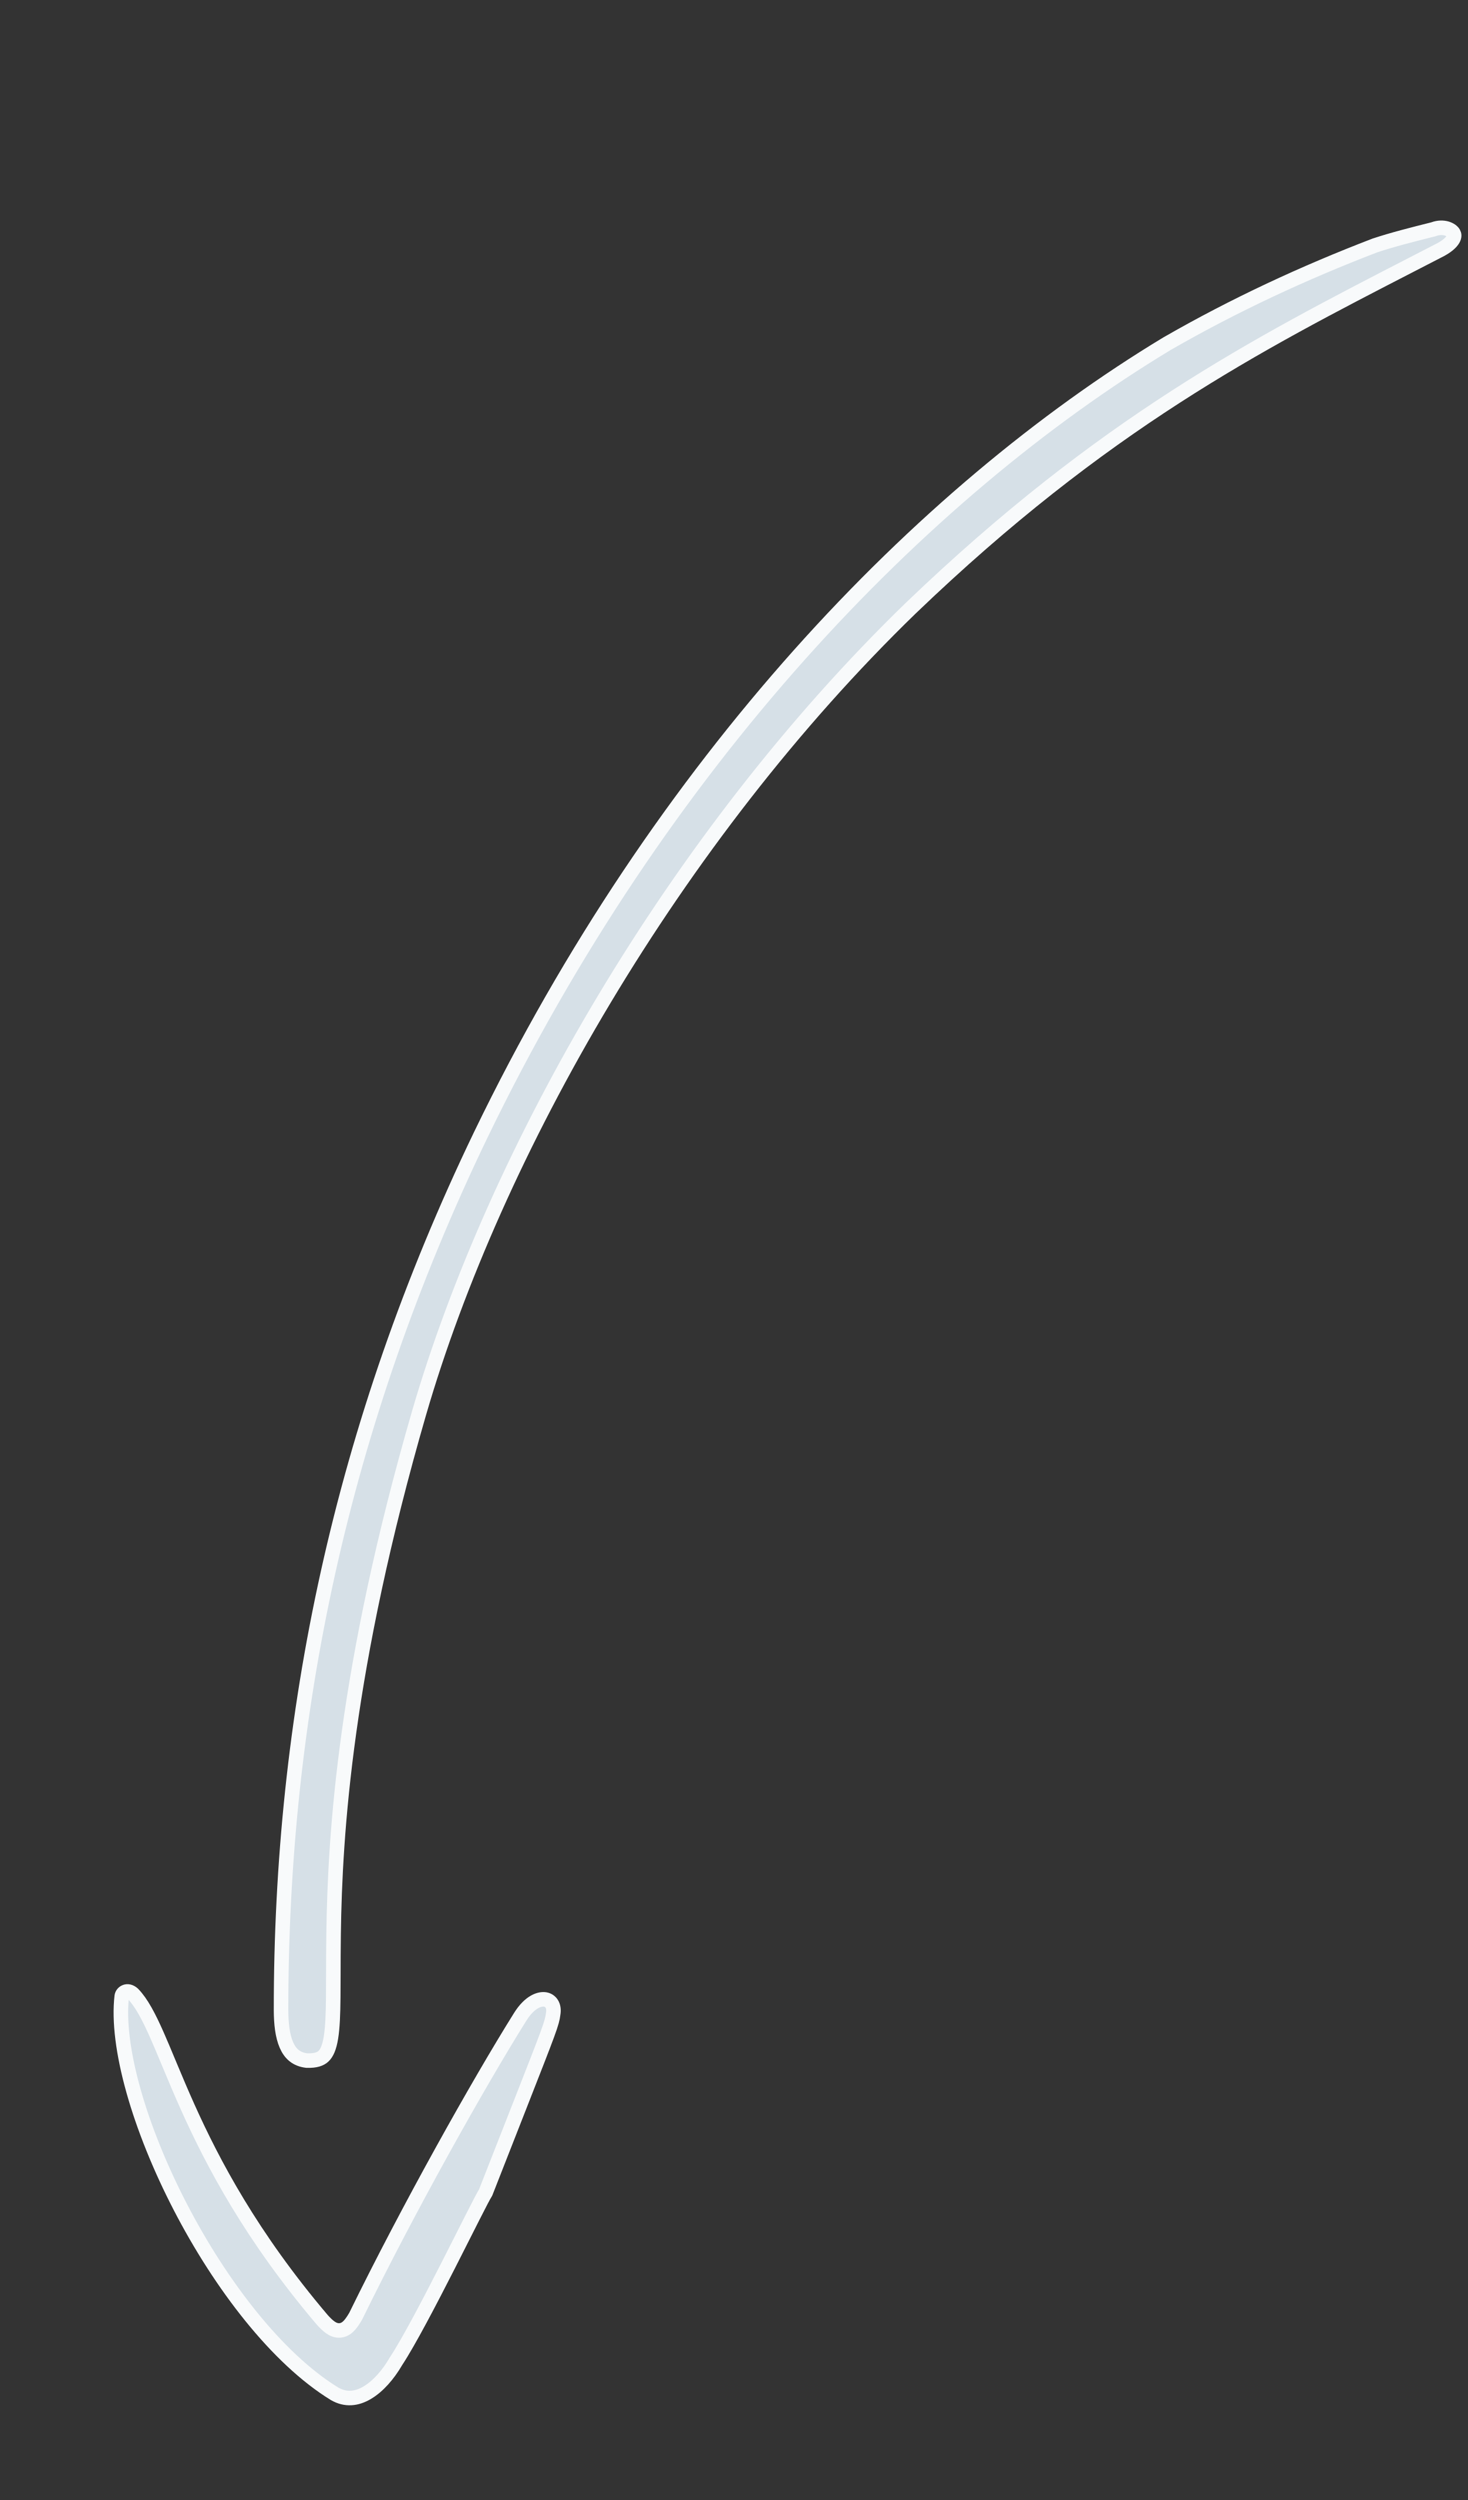<svg width="101" height="172" viewBox="0 0 101 172" fill="none" xmlns="http://www.w3.org/2000/svg">
<rect x="0" y="0" width="101" height="172" fill="#333333" stroke="none"/>
<path d="M28.839 97.18L28.84 97.179C34.045 79.285 46.327 57.669 62.688 41.81L62.69 41.809C75.903 29.134 86.447 23.702 97.147 18.191C97.735 17.888 98.324 17.584 98.914 17.28L98.914 17.28L98.925 17.274C99.546 16.973 99.845 16.678 99.969 16.463C100.081 16.269 100.058 16.137 100.004 16.042C99.866 15.796 99.324 15.521 98.641 15.766L98.618 15.775L98.594 15.781C97.193 16.133 95.815 16.48 94.594 16.886C89.736 18.749 84.915 20.983 80.285 23.648C63.353 33.877 45.487 52.384 33.07 78.084C23.385 98.194 19.325 118.169 19.336 138.307C19.342 139.198 19.428 140.046 19.706 140.683C19.965 141.277 20.38 141.67 21.113 141.755C21.724 141.772 22.05 141.647 22.257 141.453C22.479 141.244 22.657 140.867 22.769 140.173C22.881 139.486 22.916 138.575 22.927 137.381C22.932 136.915 22.933 136.403 22.934 135.848C22.935 135.004 22.937 134.061 22.952 133.031C23.05 126.131 23.735 114.806 28.839 97.18Z" fill="#D6E0E7" stroke="#F8FAFB"/>
<path d="M38.053 138.579L38.055 138.568L38.057 138.556C38.167 137.935 37.859 137.613 37.523 137.551C37.153 137.483 36.457 137.678 35.791 138.743C32.9 143.363 28.101 151.925 24.478 159.327L24.468 159.346L24.458 159.364C24.326 159.585 24.193 159.791 24.053 159.948C23.915 160.104 23.714 160.275 23.433 160.313C23.147 160.351 22.905 160.235 22.722 160.106C22.54 159.977 22.355 159.792 22.161 159.577L22.156 159.571L22.151 159.565C17.303 153.846 14.666 148.854 12.918 144.963C12.482 143.992 12.102 143.091 11.758 142.267C11.702 142.133 11.646 142.001 11.592 141.871C11.313 141.201 11.058 140.59 10.813 140.034C10.224 138.698 9.721 137.757 9.151 137.17C8.768 136.818 8.412 137.075 8.378 137.322C8.176 139.039 8.472 141.299 9.182 143.828C9.89 146.35 10.999 149.104 12.39 151.794C15.18 157.189 19.059 162.244 23.015 164.675C23.781 165.117 24.534 165.032 25.261 164.604C26.012 164.162 26.709 163.361 27.238 162.449L27.245 162.438L27.253 162.426C28.13 161.091 29.563 158.349 30.841 155.841C31.231 155.075 31.604 154.337 31.94 153.671C32.153 153.25 32.351 152.857 32.53 152.505C32.76 152.052 32.957 151.666 33.11 151.375C33.232 151.144 33.339 150.945 33.414 150.826L33.419 150.815L33.423 150.803L33.428 150.791L33.433 150.779L33.437 150.767L33.442 150.755L33.447 150.743L33.451 150.731L33.456 150.72L33.461 150.708L33.465 150.696L33.47 150.684L33.475 150.672L33.48 150.66L33.484 150.648L33.489 150.636L33.493 150.624L33.498 150.612L33.503 150.6L33.508 150.589L33.512 150.577L33.517 150.565L33.522 150.553L33.526 150.541L33.531 150.529L33.535 150.517L33.54 150.505L33.545 150.493L33.55 150.481L33.554 150.469L33.559 150.457L33.563 150.446L33.568 150.434L33.573 150.422L33.578 150.41L33.582 150.398L33.587 150.386L33.592 150.374L33.596 150.362L33.601 150.35L33.606 150.338L33.61 150.326L33.615 150.315L33.62 150.303L33.624 150.291L33.629 150.279L33.634 150.267L33.638 150.255L33.643 150.243L33.648 150.231L33.652 150.219L33.657 150.207L33.662 150.195L33.666 150.184L33.671 150.172L33.676 150.16L33.68 150.148L33.685 150.136L33.69 150.124L33.694 150.112L33.699 150.1L33.704 150.088L33.708 150.076L33.713 150.064L33.718 150.053L33.722 150.041L33.727 150.029L33.732 150.017L33.736 150.005L33.741 149.993L33.746 149.981L33.75 149.969L33.755 149.957L33.76 149.945L33.764 149.933L33.769 149.922L33.774 149.91L33.778 149.898L33.783 149.886L33.788 149.874L33.792 149.862L33.797 149.85L33.802 149.838L33.806 149.826L33.811 149.814L33.816 149.802L33.82 149.791L33.825 149.779L33.83 149.767L33.834 149.755L33.839 149.743L33.844 149.731L33.849 149.719L33.853 149.707L33.858 149.695L33.862 149.683L33.867 149.671L33.872 149.66L33.877 149.648L33.881 149.636L33.886 149.624L33.891 149.612L33.895 149.6L33.9 149.588L33.904 149.576L33.909 149.564L33.914 149.552L33.919 149.54L33.923 149.529L33.928 149.517L33.932 149.505L33.937 149.493L33.942 149.481L33.947 149.469L33.951 149.457L33.956 149.445L33.961 149.433L33.965 149.421L33.97 149.409L33.975 149.398L33.979 149.386L33.984 149.374L33.989 149.362L33.993 149.35L33.998 149.338L34.003 149.326L34.007 149.314L34.012 149.302L34.017 149.29L34.021 149.278L34.026 149.267L34.031 149.255L34.035 149.243L34.04 149.231L34.045 149.219L34.049 149.207L34.054 149.195L34.059 149.183L34.063 149.171L34.068 149.159L34.073 149.147L34.077 149.136L34.082 149.124L34.087 149.112L34.091 149.1L34.096 149.088L34.101 149.076L34.105 149.064L34.11 149.052L34.115 149.04L34.119 149.028L34.124 149.016L34.129 149.004L34.133 148.993L34.138 148.981L34.143 148.969L34.147 148.957L34.152 148.945L34.157 148.933L34.161 148.921L34.166 148.909L34.171 148.897L34.175 148.885L34.18 148.873L34.185 148.862L34.19 148.85L34.194 148.838L34.199 148.826L34.203 148.814L34.208 148.802L34.213 148.79L34.218 148.778L34.222 148.766L34.227 148.754L34.231 148.742L34.236 148.731L34.241 148.719L34.245 148.707L34.25 148.695L34.255 148.683L34.26 148.671L34.264 148.659L34.269 148.647L34.273 148.635L34.278 148.623L34.283 148.611L34.288 148.6L34.292 148.588L34.297 148.576L34.302 148.564L34.306 148.552L34.311 148.54L34.316 148.528L34.32 148.516L34.325 148.504L34.33 148.492L34.334 148.48L34.339 148.469L34.344 148.457L34.348 148.445L34.353 148.433L34.358 148.421L34.362 148.409L34.367 148.397L34.372 148.385L34.376 148.373L34.381 148.361L34.386 148.349L34.39 148.338L34.395 148.326L34.4 148.314L34.404 148.302L34.409 148.29L34.414 148.278L34.418 148.266L34.423 148.254L34.428 148.242L34.432 148.23L34.437 148.218L34.442 148.207L34.446 148.195L34.451 148.183L34.456 148.171L34.46 148.159L34.465 148.147L34.47 148.135L34.474 148.123L34.479 148.111L34.484 148.099L34.488 148.087L34.493 148.076L34.498 148.064L34.502 148.052L34.507 148.04L34.512 148.028L34.516 148.016L34.521 148.004L34.526 147.992L34.53 147.98L34.535 147.968L34.54 147.956L34.544 147.945L34.549 147.933L34.554 147.921L34.559 147.909L34.563 147.897L34.568 147.885L34.572 147.873L34.577 147.861L34.582 147.849L34.587 147.837L34.591 147.825L34.596 147.814L34.6 147.802L34.605 147.79L34.61 147.778L34.614 147.766L34.619 147.754L34.624 147.742L34.629 147.73L34.633 147.718L34.638 147.706L34.642 147.694L34.647 147.683L34.652 147.671L34.657 147.659L34.661 147.647L34.666 147.635L34.671 147.623L34.675 147.611L34.68 147.599L34.685 147.587L34.689 147.575L34.694 147.563L34.699 147.552L34.703 147.54L34.708 147.528L34.713 147.516L34.717 147.504L34.722 147.492L34.727 147.48L34.731 147.468L34.736 147.456L34.741 147.444L34.745 147.432L34.75 147.42L34.755 147.409L34.759 147.397L34.764 147.385L34.769 147.373L34.773 147.361L34.778 147.349L34.783 147.337L34.787 147.325L34.792 147.313L34.797 147.301L34.801 147.289L34.806 147.278L34.811 147.266L34.815 147.254L34.82 147.242L34.825 147.23L34.829 147.218L34.834 147.206L34.839 147.194L34.843 147.182L34.848 147.17L34.853 147.158L34.857 147.147L34.862 147.135L34.867 147.123L34.871 147.111L34.876 147.099L34.881 147.087L34.885 147.075L34.89 147.063L34.895 147.051L34.899 147.039L34.904 147.027L34.909 147.016L34.913 147.004L34.918 146.992L34.923 146.98L34.928 146.968L34.932 146.956L34.937 146.944L34.941 146.932L34.946 146.92L34.951 146.908L34.956 146.896L34.96 146.885L34.965 146.873L34.969 146.861L34.974 146.849L34.979 146.837L34.983 146.825L34.988 146.813L34.993 146.801L34.998 146.789L35.002 146.777L35.007 146.765L35.012 146.754L35.016 146.742L35.021 146.73L35.026 146.718L35.03 146.706L35.035 146.694L35.04 146.682L35.044 146.67L35.049 146.658L35.054 146.646L35.058 146.634L35.063 146.623L35.068 146.611L35.072 146.599L35.077 146.587L35.082 146.575L35.086 146.563L35.091 146.551L35.096 146.539L35.1 146.527L35.105 146.515L35.11 146.503L35.114 146.492L35.119 146.48L35.124 146.468L35.128 146.456L35.133 146.444L35.138 146.432L35.142 146.42L35.147 146.408L35.152 146.396L35.156 146.384L35.161 146.372L35.166 146.361L35.17 146.349L35.175 146.337L35.18 146.325L35.184 146.313L35.189 146.301L35.194 146.289L35.198 146.277L35.203 146.265L35.208 146.253L35.212 146.241L35.217 146.23L35.222 146.218L35.226 146.206L35.231 146.194L35.236 146.182L35.24 146.17L35.245 146.158L35.25 146.146L35.254 146.134L35.259 146.122L35.264 146.11L35.269 146.099L35.273 146.087L35.278 146.075L35.282 146.063L35.287 146.051L35.292 146.039L35.297 146.027L35.301 146.015L35.306 146.003L35.31 145.991L35.315 145.979L35.32 145.968L35.325 145.956L35.329 145.944L35.334 145.932L35.339 145.92L35.343 145.908L35.348 145.896L35.352 145.884L35.357 145.872L35.362 145.86L35.367 145.848L35.371 145.836L35.376 145.825L35.381 145.813L35.385 145.801L35.39 145.789L35.395 145.777L35.399 145.765L35.404 145.753L35.409 145.741L35.413 145.729L35.418 145.717L35.423 145.705L35.427 145.694L35.432 145.682L35.437 145.67L35.441 145.658L35.446 145.646L35.451 145.634L35.455 145.622L35.46 145.61L35.465 145.598L35.469 145.586L35.474 145.574L35.479 145.563L35.483 145.551L35.488 145.539L35.493 145.527L35.497 145.515L35.502 145.503L35.507 145.491L35.511 145.479L35.516 145.467L35.521 145.455L35.525 145.443L35.53 145.432L35.535 145.42L35.539 145.408L35.544 145.396L35.549 145.384L35.553 145.372L35.558 145.36L35.563 145.348L35.567 145.336L35.572 145.324L35.577 145.312L35.581 145.301L35.586 145.289L35.591 145.277L35.595 145.265L35.6 145.253L35.605 145.241L35.609 145.229L35.614 145.217L35.619 145.205L35.623 145.193L35.628 145.181L35.633 145.17L35.638 145.158L35.642 145.146L35.647 145.134L35.651 145.122L35.656 145.11L35.661 145.098L35.666 145.086L35.67 145.074L35.675 145.062L35.679 145.05L35.684 145.039L35.689 145.027L35.694 145.015L35.698 145.003L35.703 144.991L35.708 144.979L35.712 144.967L35.717 144.955L35.721 144.943L35.726 144.931L35.731 144.919L35.736 144.908L35.74 144.896L35.745 144.884L35.75 144.872L35.754 144.86L35.759 144.848L35.764 144.836L35.768 144.824L35.773 144.812L35.778 144.8L35.782 144.788L35.787 144.777C36.8 142.193 37.349 140.793 37.657 139.952C37.962 139.117 38.016 138.868 38.053 138.579Z" fill="#D6E0E7" stroke="#F8FAFB"/>
</svg>
